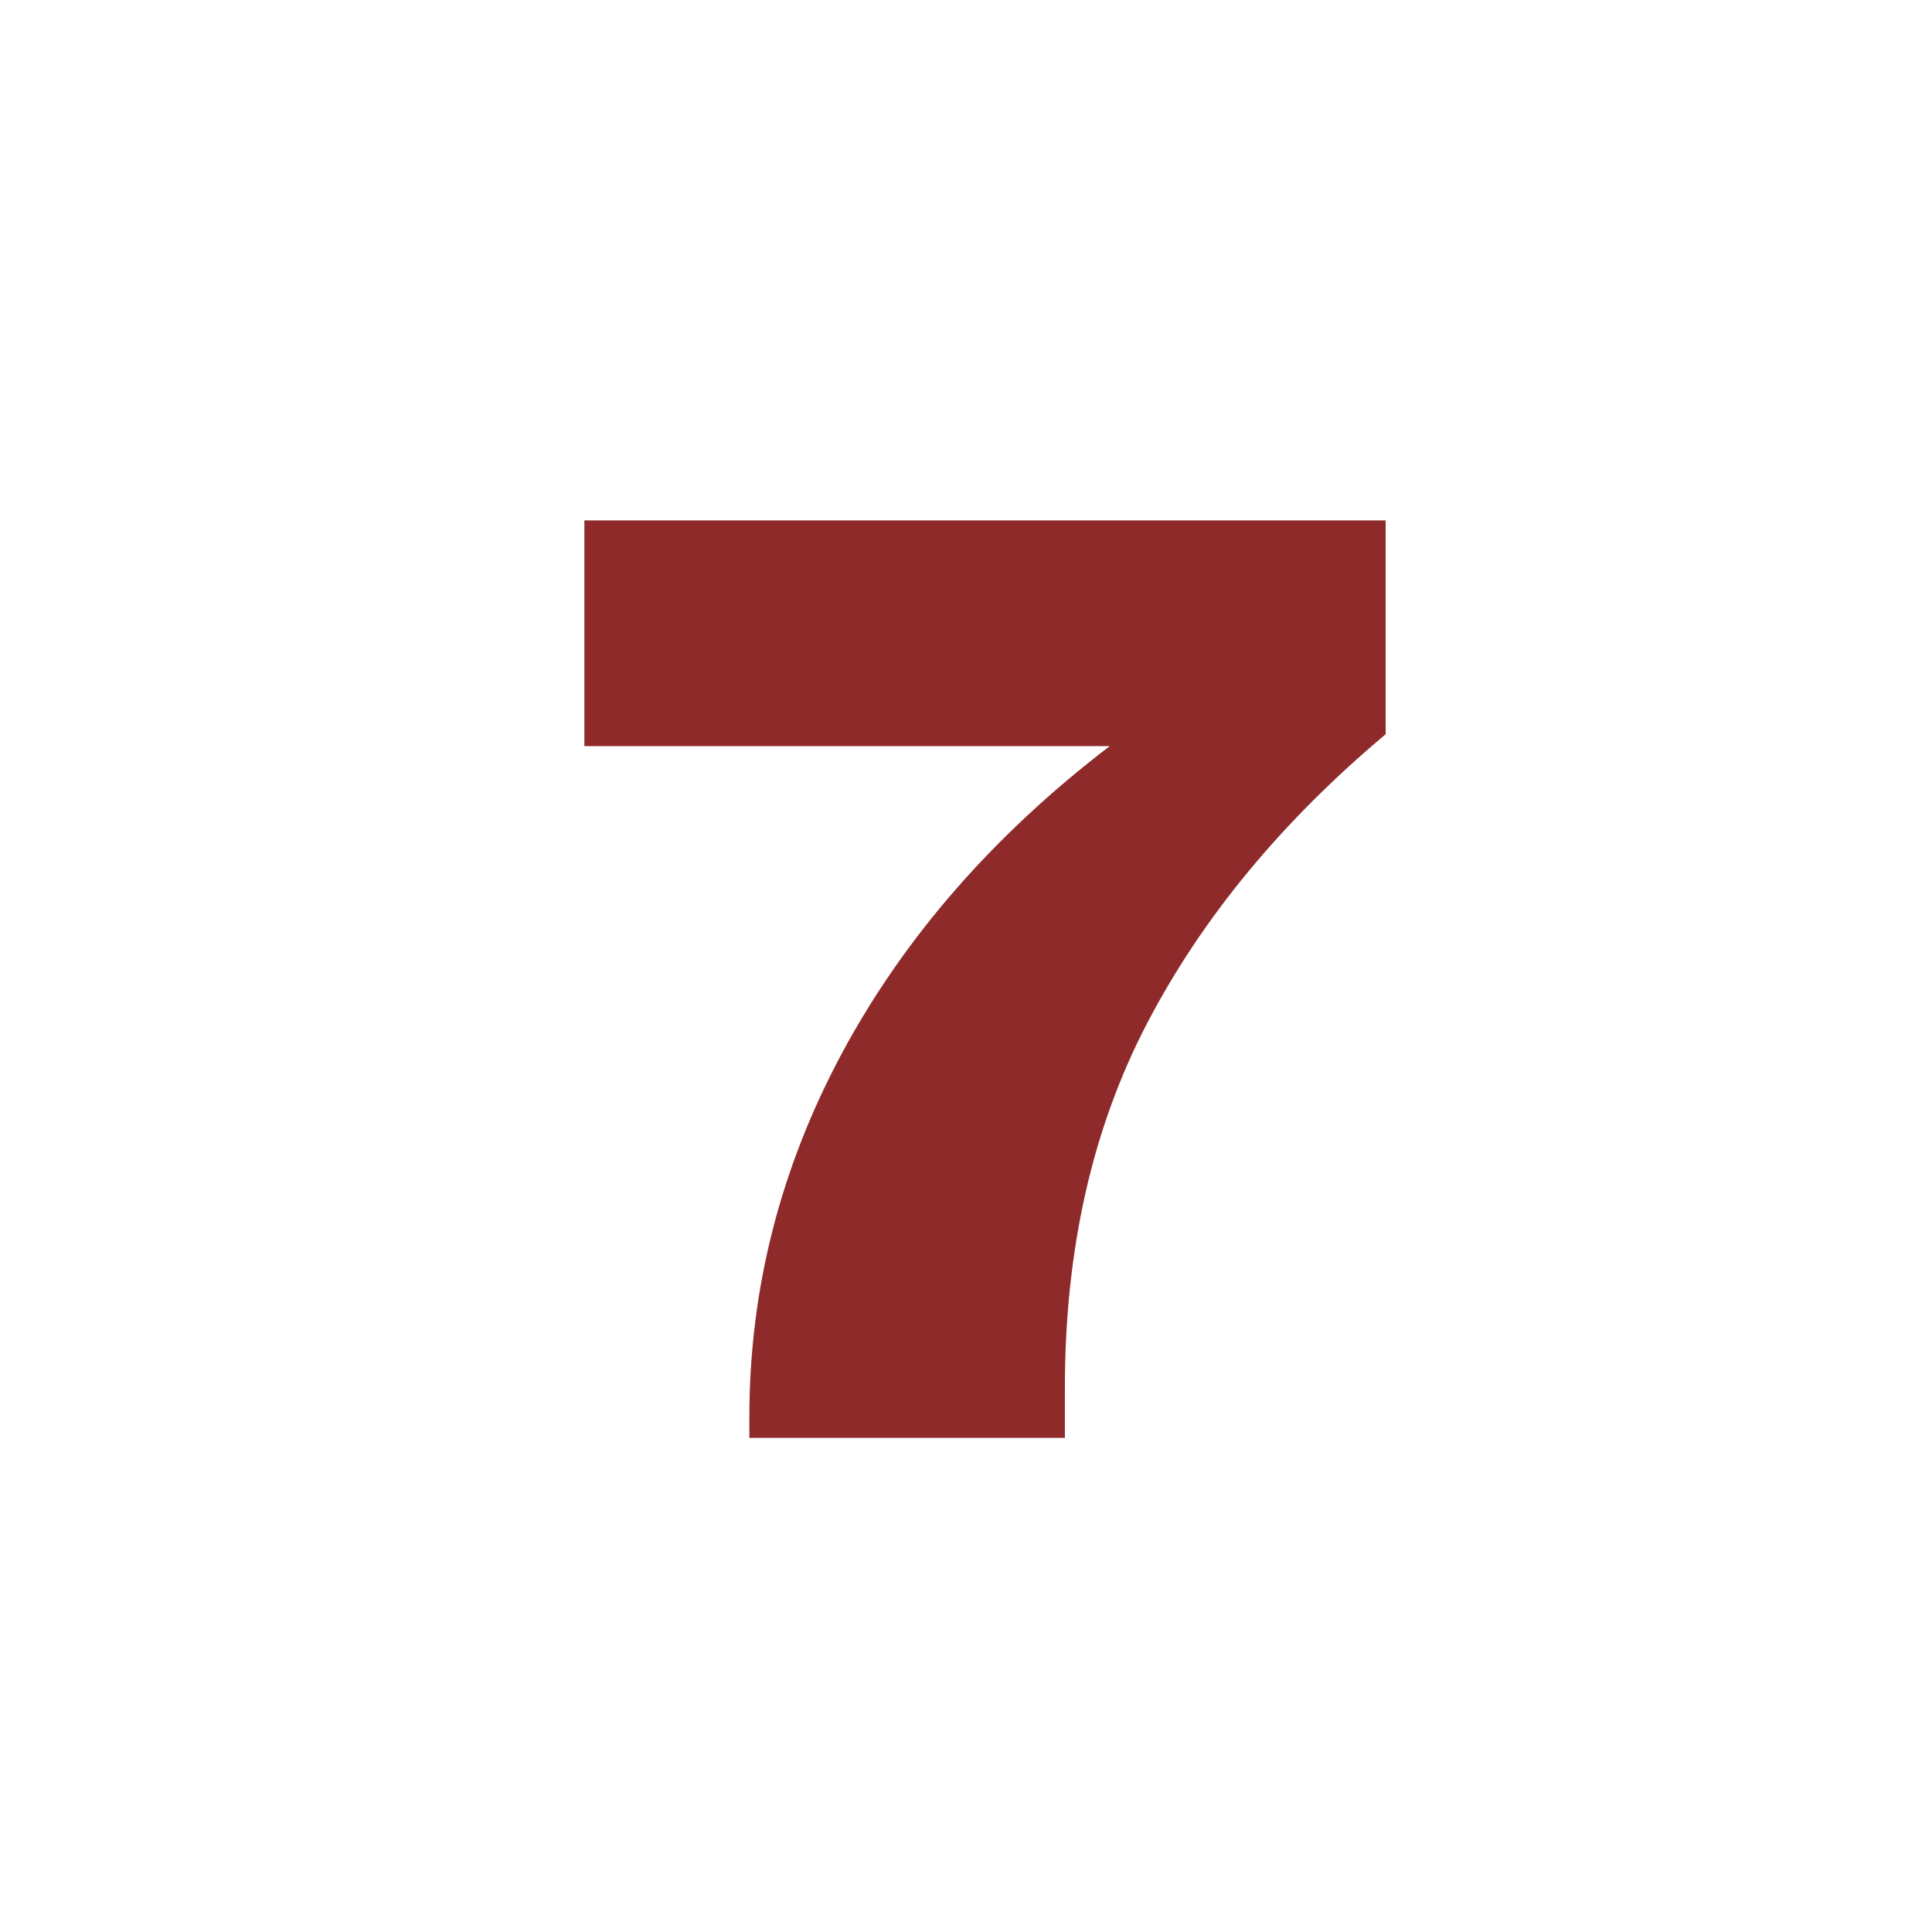 <?xml version="1.0" encoding="UTF-8"?>
<svg xmlns="http://www.w3.org/2000/svg" id="Layer_1" viewBox="0 0 125.04 125.04">
  <defs>
    <style>.cls-1{fill:#8e2a2a;}</style>
  </defs>
  <path class="cls-1" d="m48.5,91.69c0-8.26,2.01-16.12,6.02-23.58,4.02-7.46,9.78-14.07,17.3-19.82h-34v-14.61h51.86v13.84c-6.72,5.64-11.86,11.86-15.42,18.67-3.56,6.81-5.34,14.68-5.34,23.62v3.25h-20.42v-1.37Z"></path>
</svg>
